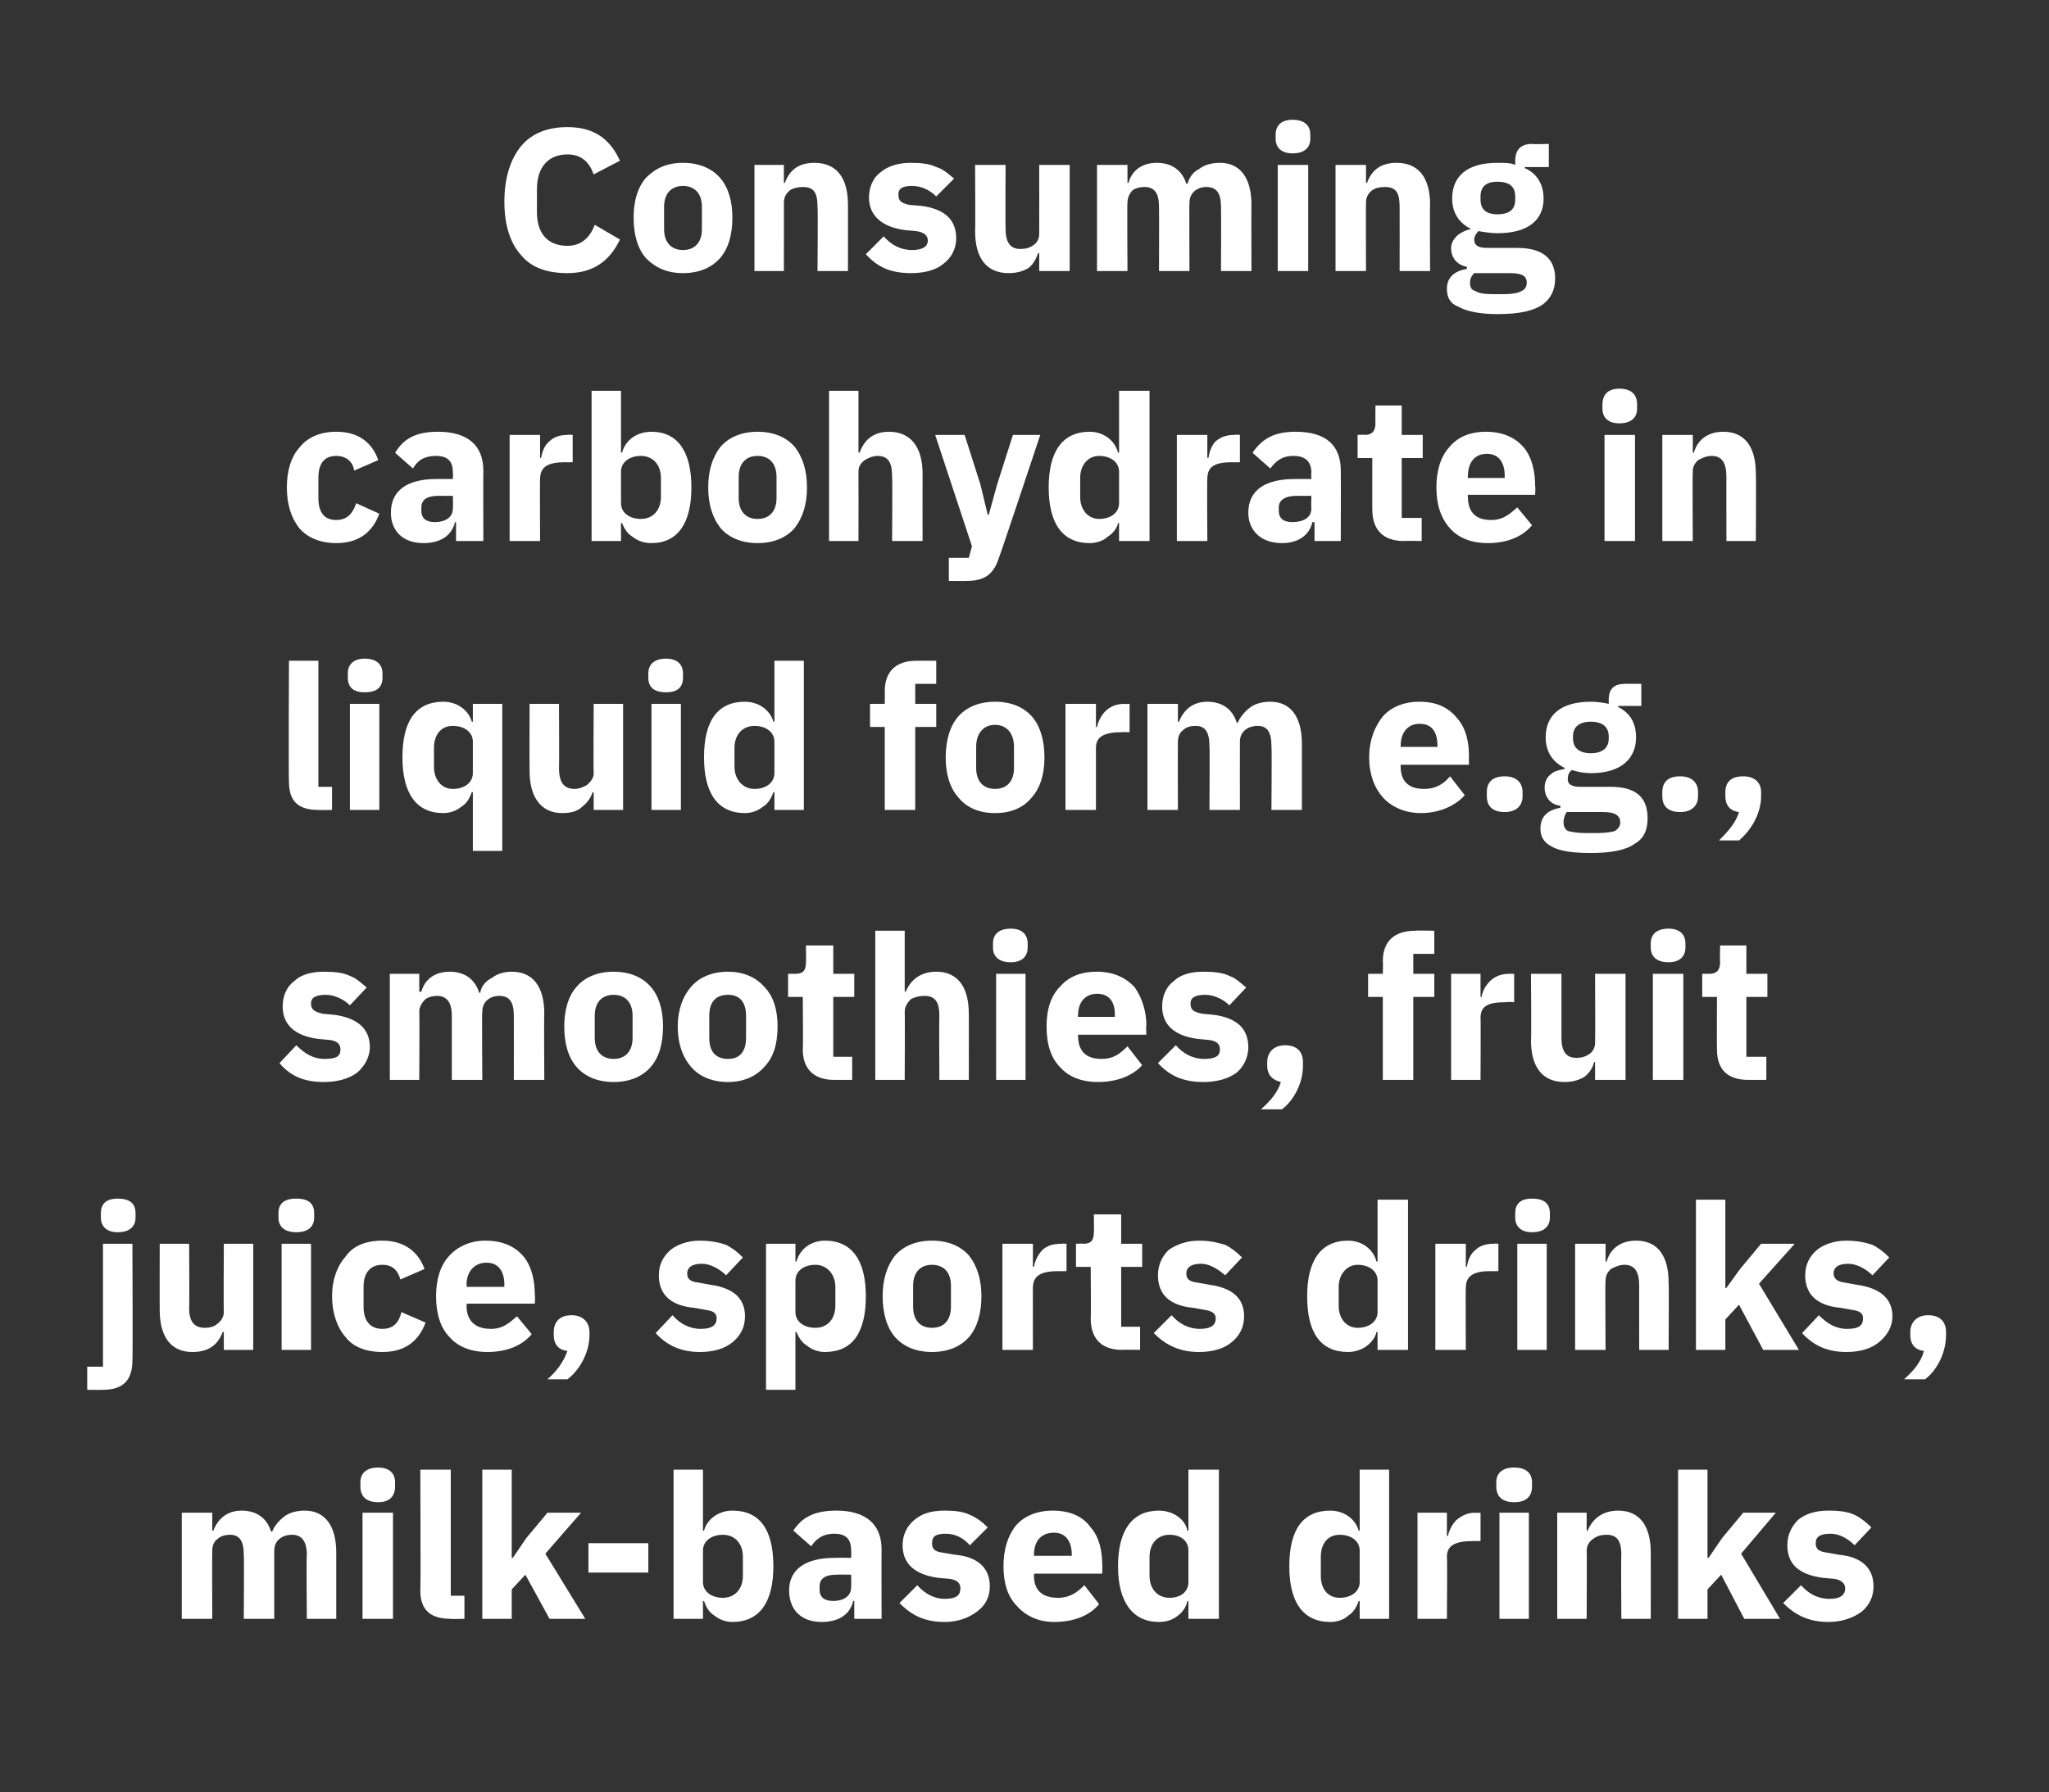 <?xml version="1.0" standalone="no"?><!DOCTYPE svg PUBLIC "-//W3C//DTD SVG 1.1//EN" "http://www.w3.org/Graphics/SVG/1.1/DTD/svg11.dtd"><svg xmlns="http://www.w3.org/2000/svg" version="1.1" width="195px" height="170.6px" viewBox="0 -1 195 170.6" style="top:-1px"><rect x="0" y="-1" width="195" height="170.6" fill="#333333" stroke="none"/>  <desc>Consuming carbohydrate in liquid form e.g., smoothies, fruit juice, sports drinks, milk based drinks</desc>  <defs/>  <g id="Polygon150143">    <path d="M 20.2 153.1 C 20.2 153.1 20.18 146.59 20.2 146.6 C 20.2 146.1 20.4 145.7 20.7 145.5 C 21 145.2 21.5 145.1 21.9 145.1 C 22.8 145.1 23.2 145.7 23.2 147 C 23.24 147.04 23.2 153.1 23.2 153.1 L 26.1 153.1 C 26.1 153.1 26.09 146.59 26.1 146.6 C 26.1 145.6 26.9 145.1 27.8 145.1 C 28.7 145.1 29.2 145.7 29.2 147 C 29.15 147.04 29.2 153.1 29.2 153.1 L 32 153.1 C 32 153.1 32 146.81 32 146.8 C 32 144.2 30.9 142.8 29 142.8 C 28.2 142.8 27.5 143 27 143.4 C 26.5 143.8 26.1 144.3 25.9 144.8 C 25.9 144.8 25.8 144.8 25.8 144.8 C 25.4 143.5 24.4 142.8 23 142.8 C 21.5 142.8 20.7 143.7 20.3 144.7 C 20.3 144.75 20.2 144.7 20.2 144.7 L 20.2 143 L 17.3 143 L 17.3 153.1 L 20.2 153.1 Z M 37.6 140.5 C 37.6 140.5 37.6 140.1 37.6 140.1 C 37.6 139.3 37.1 138.7 36 138.7 C 34.8 138.7 34.3 139.3 34.3 140.1 C 34.3 140.1 34.3 140.5 34.3 140.5 C 34.3 141.4 34.8 142 36 142 C 37.1 142 37.6 141.4 37.6 140.5 Z M 34.5 153.1 L 37.4 153.1 L 37.4 143 L 34.5 143 L 34.5 153.1 Z M 44.2 153.1 L 44.2 150.9 L 42.9 150.9 L 42.9 138.9 L 40 138.9 C 40 138.9 40.05 150.37 40 150.4 C 40 152.2 40.9 153.1 42.9 153.1 C 42.88 153.14 44.2 153.1 44.2 153.1 Z M 45.9 153.1 L 48.7 153.1 L 48.7 150.3 L 50 148.9 L 52.3 153.1 L 55.7 153.1 L 51.9 146.9 L 55.3 143 L 52.1 143 L 50.1 145.4 L 48.8 147.3 L 48.7 147.3 L 48.7 138.9 L 45.9 138.9 L 45.9 153.1 Z M 61.7 148.7 L 61.7 145.9 L 56 145.9 L 56 148.7 L 61.7 148.7 Z M 64.1 153.1 L 66.9 153.1 L 66.9 151.4 C 66.9 151.4 67.02 151.44 67 151.4 C 67.2 152 67.5 152.5 68 152.8 C 68.5 153.2 69.1 153.4 69.7 153.4 C 72.3 153.4 73.6 151.5 73.6 148.1 C 73.6 144.6 72.3 142.8 69.7 142.8 C 68.4 142.8 67.3 143.6 67 144.7 C 67.02 144.73 66.9 144.7 66.9 144.7 L 66.9 138.9 L 64.1 138.9 L 64.1 153.1 Z M 66.9 149.6 C 66.9 149.6 66.9 146.6 66.9 146.6 C 66.9 145.7 67.7 145.1 68.8 145.1 C 69.9 145.1 70.7 145.9 70.7 147.2 C 70.7 147.2 70.7 149 70.7 149 C 70.7 150.3 69.9 151.1 68.8 151.1 C 67.7 151.1 66.9 150.5 66.9 149.6 Z M 83.9 146.5 C 83.88 146.5 83.9 153.1 83.9 153.1 L 81.3 153.1 L 81.3 151.4 C 81.3 151.4 81.21 151.37 81.2 151.4 C 80.9 152.7 79.8 153.4 78.2 153.4 C 76.2 153.4 75.1 152.2 75.1 150.4 C 75.1 148.3 76.8 147.3 79.4 147.3 C 79.44 147.27 81 147.3 81 147.3 C 81 147.3 81.03 146.63 81 146.6 C 81 145.6 80.6 145 79.4 145 C 78.2 145 77.6 145.6 77.2 146.2 C 77.2 146.2 75.5 144.7 75.5 144.7 C 76.3 143.5 77.4 142.8 79.6 142.8 C 82.4 142.8 83.9 144.1 83.9 146.5 Z M 81 148.9 C 81 148.9 79.65 148.88 79.6 148.9 C 78.5 148.9 78 149.3 78 150 C 78 150 78 150.3 78 150.3 C 78 151.1 78.5 151.4 79.3 151.4 C 80.2 151.4 81 151 81 150.1 C 81.03 150.08 81 148.9 81 148.9 Z M 93 152.4 C 93.8 151.8 94.2 151 94.2 150 C 94.2 148.3 93.1 147.2 90.9 147 C 90.9 147 89.7 146.8 89.7 146.8 C 88.9 146.7 88.7 146.4 88.7 145.9 C 88.7 145.3 89 145 90 145 C 90.9 145 91.7 145.4 92.3 146.1 C 92.3 146.1 94 144.4 94 144.4 C 93.5 143.9 93 143.5 92.3 143.2 C 91.7 142.9 90.9 142.8 89.9 142.8 C 88.6 142.8 87.7 143.1 87 143.7 C 86.3 144.3 85.9 145.1 85.9 146.1 C 85.9 147.9 87.1 148.9 89.3 149.2 C 89.3 149.2 90.4 149.3 90.4 149.3 C 91.1 149.4 91.4 149.7 91.4 150.2 C 91.4 150.8 91.1 151.2 89.9 151.2 C 88.9 151.2 88 150.7 87.3 149.9 C 87.3 149.9 85.6 151.6 85.6 151.6 C 86.7 152.7 87.9 153.4 89.9 153.4 C 91.2 153.4 92.2 153 93 152.4 Z M 104.6 151.7 C 104.6 151.7 103.2 149.9 103.2 149.9 C 102.5 150.6 101.8 151.1 100.7 151.1 C 99.1 151.1 98.4 150.3 98.4 149 C 98.44 148.96 98.4 148.8 98.4 148.8 L 104.9 148.8 C 104.9 148.8 104.93 147.96 104.9 148 C 104.9 146.6 104.6 145.3 103.8 144.4 C 103.1 143.4 101.9 142.8 100.2 142.8 C 98.7 142.8 97.5 143.3 96.7 144.2 C 95.9 145.2 95.5 146.5 95.5 148.1 C 95.5 149.7 95.9 151 96.8 151.9 C 97.6 152.8 98.8 153.4 100.3 153.4 C 102.2 153.4 103.7 152.8 104.6 151.7 Z M 102 147 C 101.98 146.96 102 147.1 102 147.1 L 98.4 147.1 C 98.4 147.1 98.44 146.98 98.4 147 C 98.4 145.7 99.1 144.9 100.3 144.9 C 101.4 144.9 102 145.7 102 147 Z M 113.1 153.1 L 116 153.1 L 116 138.9 L 113.1 138.9 L 113.1 144.7 C 113.1 144.7 113.05 144.73 113 144.7 C 112.8 143.6 111.6 142.8 110.3 142.8 C 107.8 142.8 106.4 144.6 106.4 148.1 C 106.4 151.5 107.8 153.4 110.3 153.4 C 111 153.4 111.6 153.2 112.1 152.8 C 112.5 152.5 112.9 152 113 151.4 C 113.05 151.44 113.1 151.4 113.1 151.4 L 113.1 153.1 Z M 109.4 149 C 109.4 149 109.4 147.2 109.4 147.2 C 109.4 145.9 110.2 145.1 111.3 145.1 C 112.4 145.1 113.1 145.7 113.1 146.6 C 113.1 146.6 113.1 149.6 113.1 149.6 C 113.1 150.5 112.4 151.1 111.3 151.1 C 110.2 151.1 109.4 150.3 109.4 149 Z M 129.4 153.1 L 132.2 153.1 L 132.2 138.9 L 129.4 138.9 L 129.4 144.7 C 129.4 144.7 129.3 144.73 129.3 144.7 C 129 143.6 127.9 142.8 126.6 142.8 C 124 142.8 122.7 144.6 122.7 148.1 C 122.7 151.5 124 153.4 126.6 153.4 C 127.2 153.4 127.9 153.2 128.3 152.8 C 128.8 152.5 129.1 152 129.3 151.4 C 129.3 151.44 129.4 151.4 129.4 151.4 L 129.4 153.1 Z M 125.7 149 C 125.7 149 125.7 147.2 125.7 147.2 C 125.7 145.9 126.4 145.1 127.5 145.1 C 128.6 145.1 129.4 145.7 129.4 146.6 C 129.4 146.6 129.4 149.6 129.4 149.6 C 129.4 150.5 128.6 151.1 127.5 151.1 C 126.4 151.1 125.7 150.3 125.7 149 Z M 137.7 153.1 C 137.7 153.1 137.75 147.23 137.7 147.2 C 137.7 146.1 138.5 145.7 140.2 145.7 C 140.21 145.69 140.9 145.7 140.9 145.7 L 140.9 143 C 140.9 143 140.42 143.03 140.4 143 C 139.6 143 139.1 143.3 138.6 143.7 C 138.2 144.1 137.9 144.7 137.8 145.2 C 137.84 145.23 137.7 145.2 137.7 145.2 L 137.7 143 L 134.9 143 L 134.9 153.1 L 137.7 153.1 Z M 145.8 140.5 C 145.8 140.5 145.8 140.1 145.8 140.1 C 145.8 139.3 145.3 138.7 144.1 138.7 C 142.9 138.7 142.4 139.3 142.4 140.1 C 142.4 140.1 142.4 140.5 142.4 140.5 C 142.4 141.4 142.9 142 144.1 142 C 145.3 142 145.8 141.4 145.8 140.5 Z M 142.7 153.1 L 145.5 153.1 L 145.5 143 L 142.7 143 L 142.7 153.1 Z M 151 153.1 C 151 153.1 151.03 146.59 151 146.6 C 151 146.1 151.3 145.7 151.6 145.5 C 152 145.2 152.4 145.1 152.9 145.1 C 153.9 145.1 154.3 145.7 154.3 147 C 154.26 147.04 154.3 153.1 154.3 153.1 L 157.1 153.1 C 157.1 153.1 157.11 146.81 157.1 146.8 C 157.1 144.2 156 142.8 154 142.8 C 152.4 142.8 151.5 143.7 151.1 144.7 C 151.15 144.75 151 144.7 151 144.7 L 151 143 L 148.2 143 L 148.2 153.1 L 151 153.1 Z M 159.7 153.1 L 162.5 153.1 L 162.5 150.3 L 163.8 148.9 L 166 153.1 L 169.4 153.1 L 165.7 146.9 L 169 143 L 165.9 143 L 163.9 145.4 L 162.6 147.3 L 162.5 147.3 L 162.5 138.9 L 159.7 138.9 L 159.7 153.1 Z M 177.2 152.4 C 177.9 151.8 178.3 151 178.3 150 C 178.3 148.3 177.2 147.2 175 147 C 175 147 173.9 146.8 173.9 146.8 C 173 146.7 172.8 146.4 172.8 145.9 C 172.8 145.3 173.2 145 174.2 145 C 175 145 175.8 145.4 176.5 146.1 C 176.5 146.1 178.1 144.4 178.1 144.4 C 177.6 143.9 177.1 143.5 176.5 143.2 C 175.8 142.9 175.1 142.8 174 142.8 C 172.8 142.8 171.8 143.1 171.1 143.7 C 170.5 144.3 170.1 145.1 170.1 146.1 C 170.1 147.9 171.2 148.9 173.5 149.2 C 173.5 149.2 174.6 149.3 174.6 149.3 C 175.2 149.4 175.6 149.7 175.6 150.2 C 175.6 150.8 175.2 151.2 174.1 151.2 C 173 151.2 172.1 150.7 171.4 149.9 C 171.4 149.9 169.7 151.6 169.7 151.6 C 170.8 152.7 172.1 153.4 174 153.4 C 175.3 153.4 176.4 153 177.2 152.4 Z " stroke="none" fill="#fff"/>  </g>  <g id="Polygon150142">    <path d="M 9.8 129.1 L 8.3 129.1 L 8.3 131.3 C 8.3 131.3 9.8 131.32 9.8 131.3 C 11.8 131.3 12.6 130.3 12.6 128.5 C 12.65 128.55 12.6 117.4 12.6 117.4 L 9.8 117.4 L 9.8 129.1 Z M 12.9 114.9 C 12.9 114.9 12.9 114.5 12.9 114.5 C 12.9 113.6 12.4 113.1 11.2 113.1 C 10.1 113.1 9.6 113.6 9.6 114.5 C 9.6 114.5 9.6 114.9 9.6 114.9 C 9.6 115.7 10.1 116.3 11.2 116.3 C 12.4 116.3 12.9 115.7 12.9 114.9 Z M 21.3 127.5 L 24.1 127.5 L 24.1 117.4 L 21.3 117.4 C 21.3 117.4 21.27 123.93 21.3 123.9 C 21.3 124.4 21 124.8 20.7 125 C 20.4 125.3 19.9 125.4 19.5 125.4 C 18.4 125.4 18 124.7 18 123.5 C 18.04 123.47 18 117.4 18 117.4 L 15.2 117.4 C 15.2 117.4 15.19 123.72 15.2 123.7 C 15.2 126.3 16.3 127.7 18.3 127.7 C 19.2 127.7 19.8 127.5 20.3 127.1 C 20.7 126.8 21 126.3 21.2 125.8 C 21.17 125.78 21.3 125.8 21.3 125.8 L 21.3 127.5 Z M 29.9 114.9 C 29.9 114.9 29.9 114.5 29.9 114.5 C 29.9 113.6 29.4 113.1 28.2 113.1 C 27 113.1 26.5 113.6 26.5 114.5 C 26.5 114.5 26.5 114.9 26.5 114.9 C 26.5 115.7 27 116.3 28.2 116.3 C 29.4 116.3 29.9 115.7 29.9 114.9 Z M 26.8 127.5 L 29.6 127.5 L 29.6 117.4 L 26.8 117.4 L 26.8 127.5 Z M 40.5 124.9 C 40.5 124.9 38.2 123.9 38.2 123.9 C 38 124.8 37.5 125.5 36.4 125.5 C 35.2 125.5 34.6 124.7 34.6 123.4 C 34.6 123.4 34.6 121.5 34.6 121.5 C 34.6 120.2 35.2 119.4 36.4 119.4 C 37.4 119.4 37.9 120 38.1 120.8 C 38.1 120.8 40.4 119.8 40.4 119.8 C 39.8 118.1 38.4 117.1 36.4 117.1 C 34.8 117.1 33.6 117.6 32.9 118.6 C 32.1 119.5 31.6 120.8 31.6 122.4 C 31.6 124 32.1 125.4 32.9 126.3 C 33.6 127.2 34.8 127.7 36.4 127.7 C 38.4 127.7 39.8 126.8 40.5 124.9 Z M 50.6 126 C 50.6 126 49.2 124.3 49.2 124.3 C 48.5 124.9 47.9 125.5 46.7 125.5 C 45.1 125.5 44.4 124.6 44.4 123.3 C 44.45 123.29 44.4 123.1 44.4 123.1 L 50.9 123.1 C 50.9 123.1 50.94 122.29 50.9 122.3 C 50.9 120.9 50.6 119.6 49.9 118.7 C 49.1 117.7 47.9 117.1 46.2 117.1 C 44.7 117.1 43.5 117.7 42.7 118.6 C 41.9 119.5 41.5 120.8 41.5 122.4 C 41.5 124 41.9 125.4 42.8 126.3 C 43.6 127.2 44.8 127.7 46.4 127.7 C 48.2 127.7 49.7 127.1 50.6 126 Z M 48 121.3 C 47.99 121.29 48 121.5 48 121.5 L 44.4 121.5 C 44.4 121.5 44.45 121.31 44.4 121.3 C 44.4 120.1 45.1 119.2 46.3 119.2 C 47.5 119.2 48 120.1 48 121.3 Z M 52.7 125.8 C 52.7 125.8 52.7 126.1 52.7 126.1 C 52.7 126.9 53.1 127.5 54 127.6 C 53.6 128.7 53 129.5 52.1 130.3 C 52.1 130.3 54 130.3 54 130.3 C 55.2 129.4 56.1 127.7 56.1 126.1 C 56.1 126.1 56.1 125.8 56.1 125.8 C 56.1 124.9 55.5 124.2 54.4 124.2 C 53.2 124.2 52.7 124.9 52.7 125.8 Z M 69.8 126.7 C 70.5 126.1 70.9 125.3 70.9 124.3 C 70.9 122.6 69.8 121.6 67.6 121.3 C 67.6 121.3 66.5 121.1 66.5 121.1 C 65.6 121 65.4 120.7 65.4 120.2 C 65.4 119.7 65.8 119.3 66.8 119.3 C 67.6 119.3 68.5 119.8 69.1 120.4 C 69.1 120.4 70.7 118.7 70.7 118.7 C 70.2 118.2 69.7 117.8 69.1 117.5 C 68.5 117.3 67.7 117.1 66.6 117.1 C 65.4 117.1 64.4 117.5 63.8 118 C 63.1 118.6 62.7 119.4 62.7 120.4 C 62.7 122.2 63.8 123.3 66.1 123.5 C 66.1 123.5 67.2 123.7 67.2 123.7 C 67.9 123.8 68.2 124 68.2 124.5 C 68.2 125.1 67.8 125.5 66.7 125.5 C 65.6 125.5 64.7 125 64 124.2 C 64 124.2 62.4 125.9 62.4 125.9 C 63.4 127 64.7 127.7 66.6 127.7 C 67.9 127.7 69 127.4 69.8 126.7 Z M 72.9 131.3 L 75.7 131.3 L 75.7 125.8 C 75.7 125.8 75.83 125.78 75.8 125.8 C 76 126.3 76.3 126.8 76.8 127.1 C 77.3 127.5 77.9 127.7 78.5 127.7 C 81.1 127.7 82.4 125.9 82.4 122.4 C 82.4 119 81.1 117.1 78.5 117.1 C 77.2 117.1 76.1 117.9 75.8 119.1 C 75.83 119.06 75.7 119.1 75.7 119.1 L 75.7 117.4 L 72.9 117.4 L 72.9 131.3 Z M 75.7 123.9 C 75.7 123.9 75.7 120.9 75.7 120.9 C 75.7 120 76.5 119.4 77.6 119.4 C 78.7 119.4 79.5 120.3 79.5 121.5 C 79.5 121.5 79.5 123.3 79.5 123.3 C 79.5 124.6 78.7 125.4 77.6 125.4 C 76.5 125.4 75.7 124.8 75.7 123.9 Z M 92.2 126.3 C 93 125.4 93.4 124 93.4 122.4 C 93.4 120.8 93 119.5 92.2 118.5 C 91.4 117.6 90.2 117.1 88.7 117.1 C 87.2 117.1 86 117.6 85.2 118.5 C 84.4 119.5 84 120.8 84 122.4 C 84 124 84.4 125.4 85.2 126.3 C 86 127.2 87.2 127.7 88.7 127.7 C 90.2 127.7 91.4 127.2 92.2 126.3 Z M 86.9 123.4 C 86.9 123.4 86.9 121.4 86.9 121.4 C 86.9 120.1 87.6 119.4 88.7 119.4 C 89.8 119.4 90.5 120.1 90.5 121.4 C 90.5 121.4 90.5 123.4 90.5 123.4 C 90.5 124.7 89.8 125.4 88.7 125.4 C 87.6 125.4 86.9 124.7 86.9 123.4 Z M 98.3 127.5 C 98.3 127.5 98.29 121.56 98.3 121.6 C 98.3 120.4 99.1 120 100.8 120 C 100.76 120.02 101.5 120 101.5 120 L 101.5 117.4 C 101.5 117.4 100.97 117.36 101 117.4 C 100.2 117.4 99.6 117.6 99.2 118 C 98.8 118.4 98.5 119 98.4 119.6 C 98.39 119.56 98.3 119.6 98.3 119.6 L 98.3 117.4 L 95.4 117.4 L 95.4 127.5 L 98.3 127.5 Z M 108.5 127.5 L 108.5 125.3 L 106.7 125.3 L 106.7 119.6 L 108.7 119.6 L 108.7 117.4 L 106.7 117.4 L 106.7 114.6 L 104.1 114.6 C 104.1 114.6 104.13 116.29 104.1 116.3 C 104.1 117 103.9 117.4 103.1 117.4 C 103.12 117.36 102.4 117.4 102.4 117.4 L 102.4 119.6 L 103.8 119.6 C 103.8 119.6 103.84 124.53 103.8 124.5 C 103.8 126.5 104.9 127.5 106.8 127.5 C 106.84 127.47 108.5 127.5 108.5 127.5 Z M 117.3 126.7 C 118 126.1 118.4 125.3 118.4 124.3 C 118.4 122.6 117.3 121.6 115.1 121.3 C 115.1 121.3 114 121.1 114 121.1 C 113.1 121 112.9 120.7 112.9 120.2 C 112.9 119.7 113.3 119.3 114.3 119.3 C 115.1 119.3 115.9 119.8 116.6 120.4 C 116.6 120.4 118.2 118.7 118.2 118.7 C 117.7 118.2 117.2 117.8 116.6 117.5 C 115.9 117.3 115.2 117.1 114.1 117.1 C 112.9 117.1 111.9 117.5 111.2 118 C 110.6 118.6 110.2 119.4 110.2 120.4 C 110.2 122.2 111.3 123.3 113.6 123.5 C 113.6 123.5 114.7 123.7 114.7 123.7 C 115.3 123.8 115.7 124 115.7 124.5 C 115.7 125.1 115.3 125.5 114.2 125.5 C 113.1 125.5 112.2 125 111.5 124.2 C 111.5 124.2 109.8 125.9 109.8 125.9 C 110.9 127 112.2 127.7 114.1 127.7 C 115.4 127.7 116.5 127.4 117.3 126.7 Z M 131.1 127.5 L 134 127.5 L 134 113.2 L 131.1 113.2 L 131.1 119.1 C 131.1 119.1 131.02 119.06 131 119.1 C 130.7 117.9 129.6 117.1 128.3 117.1 C 125.7 117.1 124.4 119 124.4 122.4 C 124.4 125.9 125.7 127.7 128.3 127.7 C 128.9 127.7 129.6 127.5 130.1 127.1 C 130.5 126.8 130.9 126.3 131 125.8 C 131.02 125.78 131.1 125.8 131.1 125.8 L 131.1 127.5 Z M 127.4 123.3 C 127.4 123.3 127.4 121.5 127.4 121.5 C 127.4 120.3 128.2 119.4 129.2 119.4 C 130.3 119.4 131.1 120 131.1 120.9 C 131.1 120.9 131.1 123.9 131.1 123.9 C 131.1 124.8 130.3 125.4 129.2 125.4 C 128.2 125.4 127.4 124.6 127.4 123.3 Z M 139.5 127.5 C 139.5 127.5 139.47 121.56 139.5 121.6 C 139.5 120.4 140.3 120 141.9 120 C 141.93 120.02 142.6 120 142.6 120 L 142.6 117.4 C 142.6 117.4 142.15 117.36 142.1 117.4 C 141.4 117.4 140.8 117.6 140.4 118 C 139.9 118.4 139.7 119 139.6 119.6 C 139.57 119.56 139.5 119.6 139.5 119.6 L 139.5 117.4 L 136.6 117.4 L 136.6 127.5 L 139.5 127.5 Z M 147.5 114.9 C 147.5 114.9 147.5 114.5 147.5 114.5 C 147.5 113.6 147 113.1 145.8 113.1 C 144.7 113.1 144.2 113.6 144.2 114.5 C 144.2 114.5 144.2 114.9 144.2 114.9 C 144.2 115.7 144.7 116.3 145.8 116.3 C 147 116.3 147.5 115.7 147.5 114.9 Z M 144.4 127.5 L 147.2 127.5 L 147.2 117.4 L 144.4 117.4 L 144.4 127.5 Z M 152.8 127.5 C 152.8 127.5 152.75 120.93 152.8 120.9 C 152.8 120.4 153 120.1 153.3 119.8 C 153.7 119.6 154.1 119.4 154.6 119.4 C 155.6 119.4 156 120.1 156 121.4 C 155.99 121.37 156 127.5 156 127.5 L 158.8 127.5 C 158.8 127.5 158.84 121.14 158.8 121.1 C 158.8 118.6 157.8 117.1 155.7 117.1 C 154.1 117.1 153.2 118 152.9 119.1 C 152.87 119.08 152.8 119.1 152.8 119.1 L 152.8 117.4 L 149.9 117.4 L 149.9 127.5 L 152.8 127.5 Z M 161.4 127.5 L 164.2 127.5 L 164.2 124.6 L 165.5 123.2 L 167.8 127.5 L 171.2 127.5 L 167.4 121.2 L 170.8 117.4 L 167.6 117.4 L 165.6 119.8 L 164.3 121.6 L 164.2 121.6 L 164.2 113.2 L 161.4 113.2 L 161.4 127.5 Z M 178.9 126.7 C 179.6 126.1 180.1 125.3 180.1 124.3 C 180.1 122.6 178.9 121.6 176.7 121.3 C 176.7 121.3 175.6 121.1 175.6 121.1 C 174.8 121 174.5 120.7 174.5 120.2 C 174.5 119.7 174.9 119.3 175.9 119.3 C 176.7 119.3 177.6 119.8 178.2 120.4 C 178.2 120.4 179.8 118.7 179.8 118.7 C 179.3 118.2 178.8 117.8 178.2 117.5 C 177.6 117.3 176.8 117.1 175.7 117.1 C 174.5 117.1 173.5 117.5 172.9 118 C 172.2 118.6 171.8 119.4 171.8 120.4 C 171.8 122.2 172.9 123.3 175.2 123.5 C 175.2 123.5 176.3 123.7 176.3 123.7 C 177 123.8 177.3 124 177.3 124.5 C 177.3 125.1 177 125.5 175.8 125.5 C 174.7 125.5 173.9 125 173.1 124.2 C 173.1 124.2 171.5 125.9 171.5 125.9 C 172.5 127 173.8 127.7 175.7 127.7 C 177 127.7 178.1 127.4 178.9 126.7 Z M 181.8 125.8 C 181.8 125.8 181.8 126.1 181.8 126.1 C 181.8 126.9 182.2 127.5 183.1 127.6 C 182.8 128.7 182.1 129.5 181.2 130.3 C 181.2 130.3 183.2 130.3 183.2 130.3 C 184.4 129.4 185.2 127.7 185.2 126.1 C 185.2 126.1 185.2 125.8 185.2 125.8 C 185.2 124.9 184.7 124.2 183.5 124.2 C 182.4 124.2 181.8 124.9 181.8 125.8 Z " stroke="none" fill="#fff"/>  </g>  <g id="Polygon150141">    <path d="M 34 101.1 C 34.7 100.5 35.2 99.6 35.2 98.7 C 35.2 96.9 34 95.9 31.8 95.6 C 31.8 95.6 30.7 95.5 30.7 95.5 C 29.9 95.3 29.6 95.1 29.6 94.5 C 29.6 94 30 93.7 31 93.7 C 31.8 93.7 32.7 94.1 33.3 94.7 C 33.3 94.7 34.9 93 34.9 93 C 34.4 92.6 33.9 92.1 33.3 91.9 C 32.7 91.6 31.9 91.5 30.8 91.5 C 29.6 91.5 28.6 91.8 28 92.4 C 27.3 92.9 26.9 93.8 26.9 94.8 C 26.9 96.5 28 97.6 30.3 97.9 C 30.3 97.9 31.4 98 31.4 98 C 32.1 98.1 32.4 98.4 32.4 98.9 C 32.4 99.5 32.1 99.8 30.9 99.8 C 29.8 99.8 29 99.3 28.2 98.5 C 28.2 98.5 26.6 100.2 26.6 100.2 C 27.6 101.4 28.9 102 30.8 102 C 32.1 102 33.2 101.7 34 101.1 Z M 39.9 101.8 C 39.9 101.8 39.94 95.26 39.9 95.3 C 39.9 94.8 40.2 94.4 40.5 94.1 C 40.8 93.9 41.2 93.8 41.6 93.8 C 42.5 93.8 43 94.4 43 95.7 C 43 95.7 43 101.8 43 101.8 L 45.9 101.8 C 45.9 101.8 45.85 95.26 45.9 95.3 C 45.9 94.3 46.7 93.8 47.5 93.8 C 48.5 93.8 48.9 94.4 48.9 95.7 C 48.91 95.7 48.9 101.8 48.9 101.8 L 51.8 101.8 C 51.8 101.8 51.76 95.47 51.8 95.5 C 51.8 92.9 50.7 91.5 48.7 91.5 C 48 91.5 47.3 91.7 46.8 92.1 C 46.2 92.4 45.8 92.9 45.7 93.5 C 45.7 93.5 45.6 93.5 45.6 93.5 C 45.2 92.2 44.2 91.5 42.8 91.5 C 41.3 91.5 40.4 92.3 40.1 93.4 C 40.06 93.41 39.9 93.4 39.9 93.4 L 39.9 91.7 L 37.1 91.7 L 37.1 101.8 L 39.9 101.8 Z M 61.9 100.6 C 62.7 99.7 63.1 98.4 63.1 96.7 C 63.1 95.1 62.7 93.8 61.9 92.9 C 61.1 92 59.9 91.5 58.4 91.5 C 56.9 91.5 55.7 92 54.9 92.9 C 54.1 93.8 53.7 95.1 53.7 96.7 C 53.7 98.4 54.1 99.7 54.9 100.6 C 55.7 101.5 56.9 102 58.4 102 C 59.9 102 61.1 101.5 61.9 100.6 Z M 56.6 97.8 C 56.6 97.8 56.6 95.7 56.6 95.7 C 56.6 94.4 57.3 93.7 58.4 93.7 C 59.5 93.7 60.2 94.4 60.2 95.7 C 60.2 95.7 60.2 97.8 60.2 97.8 C 60.2 99.1 59.5 99.8 58.4 99.8 C 57.3 99.8 56.6 99.1 56.6 97.8 Z M 72.7 100.6 C 73.6 99.7 74 98.4 74 96.7 C 74 95.1 73.6 93.8 72.7 92.9 C 71.9 92 70.7 91.5 69.3 91.5 C 67.8 91.5 66.6 92 65.8 92.9 C 65 93.8 64.5 95.1 64.5 96.7 C 64.5 98.4 65 99.7 65.8 100.6 C 66.6 101.5 67.8 102 69.3 102 C 70.7 102 71.9 101.5 72.7 100.6 Z M 67.5 97.8 C 67.5 97.8 67.5 95.7 67.5 95.7 C 67.5 94.4 68.1 93.7 69.3 93.7 C 70.4 93.7 71 94.4 71 95.7 C 71 95.7 71 97.8 71 97.8 C 71 99.1 70.4 99.8 69.3 99.8 C 68.1 99.8 67.5 99.1 67.5 97.8 Z M 81.1 101.8 L 81.1 99.6 L 79.3 99.6 L 79.3 93.9 L 81.3 93.9 L 81.3 91.7 L 79.3 91.7 L 79.3 89 L 76.7 89 C 76.7 89 76.73 90.62 76.7 90.6 C 76.7 91.3 76.5 91.7 75.7 91.7 C 75.73 91.7 75 91.7 75 91.7 L 75 93.9 L 76.4 93.9 C 76.4 93.9 76.44 98.86 76.4 98.9 C 76.4 100.8 77.5 101.8 79.4 101.8 C 79.45 101.8 81.1 101.8 81.1 101.8 Z M 83.3 101.8 L 86.1 101.8 C 86.1 101.8 86.13 95.26 86.1 95.3 C 86.1 94.8 86.4 94.4 86.7 94.1 C 87.1 93.9 87.5 93.8 88 93.8 C 89 93.8 89.4 94.4 89.4 95.7 C 89.36 95.7 89.4 101.8 89.4 101.8 L 92.2 101.8 C 92.2 101.8 92.21 95.47 92.2 95.5 C 92.2 92.9 91.1 91.5 89.1 91.5 C 87.5 91.5 86.6 92.4 86.2 93.4 C 86.24 93.41 86.1 93.4 86.1 93.4 L 86.1 87.6 L 83.3 87.6 L 83.3 101.8 Z M 97.8 89.2 C 97.8 89.2 97.8 88.8 97.8 88.8 C 97.8 88 97.3 87.4 96.2 87.4 C 95 87.4 94.5 88 94.5 88.8 C 94.5 88.8 94.5 89.2 94.5 89.2 C 94.5 90 95 90.6 96.2 90.6 C 97.3 90.6 97.8 90 97.8 89.2 Z M 94.8 101.8 L 97.6 101.8 L 97.6 91.7 L 94.8 91.7 L 94.8 101.8 Z M 108.7 100.4 C 108.7 100.4 107.3 98.6 107.3 98.6 C 106.6 99.3 106 99.8 104.8 99.8 C 103.3 99.8 102.6 99 102.6 97.6 C 102.57 97.63 102.6 97.5 102.6 97.5 L 109.1 97.5 C 109.1 97.5 109.05 96.62 109.1 96.6 C 109.1 95.3 108.7 94 108 93 C 107.2 92.1 106 91.5 104.4 91.5 C 102.8 91.5 101.7 92 100.9 92.9 C 100 93.8 99.6 95.1 99.6 96.7 C 99.6 98.4 100 99.7 100.9 100.6 C 101.7 101.5 102.9 102 104.5 102 C 106.3 102 107.8 101.4 108.7 100.4 Z M 106.1 95.6 C 106.11 95.62 106.1 95.8 106.1 95.8 L 102.6 95.8 C 102.6 95.8 102.57 95.64 102.6 95.6 C 102.6 94.4 103.3 93.6 104.4 93.6 C 105.6 93.6 106.1 94.4 106.1 95.6 Z M 117.7 101.1 C 118.4 100.5 118.8 99.6 118.8 98.7 C 118.8 96.9 117.7 95.9 115.5 95.6 C 115.5 95.6 114.4 95.5 114.4 95.5 C 113.5 95.3 113.3 95.1 113.3 94.5 C 113.3 94 113.7 93.7 114.7 93.7 C 115.5 93.7 116.4 94.1 117 94.7 C 117 94.7 118.6 93 118.6 93 C 118.1 92.6 117.6 92.1 117 91.9 C 116.4 91.6 115.6 91.5 114.5 91.5 C 113.3 91.5 112.3 91.8 111.7 92.4 C 111 92.9 110.6 93.8 110.6 94.8 C 110.6 96.5 111.7 97.6 114 97.9 C 114 97.9 115.1 98 115.1 98 C 115.8 98.1 116.1 98.4 116.1 98.9 C 116.1 99.5 115.7 99.8 114.6 99.8 C 113.5 99.8 112.6 99.3 111.9 98.5 C 111.9 98.5 110.2 100.2 110.2 100.2 C 111.3 101.4 112.6 102 114.5 102 C 115.8 102 116.9 101.7 117.7 101.1 Z M 120.6 100.1 C 120.6 100.1 120.6 100.5 120.6 100.5 C 120.6 101.2 121 101.8 121.9 102 C 121.6 103 120.9 103.8 120 104.6 C 120 104.6 122 104.6 122 104.6 C 123.2 103.7 124 102 124 100.5 C 124 100.5 124 100.1 124 100.1 C 124 99.2 123.5 98.5 122.3 98.5 C 121.2 98.5 120.6 99.2 120.6 100.1 Z M 131.6 101.8 L 134.5 101.8 L 134.5 93.9 L 136.5 93.9 L 136.5 91.7 L 134.5 91.7 L 134.5 89.8 L 136.5 89.8 L 136.5 87.6 C 136.5 87.6 134.66 87.56 134.7 87.6 C 132.7 87.6 131.6 88.6 131.6 90.5 C 131.64 90.5 131.6 91.7 131.6 91.7 L 130.2 91.7 L 130.2 93.9 L 131.6 93.9 L 131.6 101.8 Z M 140.9 101.8 C 140.9 101.8 140.93 95.89 140.9 95.9 C 140.9 94.7 141.7 94.4 143.4 94.4 C 143.4 94.35 144.1 94.4 144.1 94.4 L 144.1 91.7 C 144.1 91.7 143.61 91.7 143.6 91.7 C 142.8 91.7 142.2 92 141.8 92.4 C 141.4 92.8 141.1 93.3 141 93.9 C 141.03 93.89 140.9 93.9 140.9 93.9 L 140.9 91.7 L 138.1 91.7 L 138.1 101.8 L 140.9 101.8 Z M 151.8 101.8 L 154.7 101.8 L 154.7 91.7 L 151.8 91.7 C 151.8 91.7 151.83 98.26 151.8 98.3 C 151.8 98.7 151.6 99.1 151.3 99.3 C 150.9 99.6 150.5 99.7 150 99.7 C 149 99.7 148.6 99 148.6 97.8 C 148.6 97.8 148.6 91.7 148.6 91.7 L 145.7 91.7 C 145.7 91.7 145.75 98.05 145.7 98 C 145.7 100.6 146.8 102 148.9 102 C 149.7 102 150.3 101.8 150.8 101.5 C 151.3 101.1 151.6 100.6 151.7 100.1 C 151.73 100.11 151.8 100.1 151.8 100.1 L 151.8 101.8 Z M 160.4 89.2 C 160.4 89.2 160.4 88.8 160.4 88.8 C 160.4 88 159.9 87.4 158.8 87.4 C 157.6 87.4 157.1 88 157.1 88.8 C 157.1 88.8 157.1 89.2 157.1 89.2 C 157.1 90 157.6 90.6 158.8 90.6 C 159.9 90.6 160.4 90 160.4 89.2 Z M 157.3 101.8 L 160.2 101.8 L 160.2 91.7 L 157.3 91.7 L 157.3 101.8 Z M 168.1 101.8 L 168.1 99.6 L 166.2 99.6 L 166.2 93.9 L 168.2 93.9 L 168.2 91.7 L 166.2 91.7 L 166.2 89 L 163.7 89 C 163.7 89 163.67 90.62 163.7 90.6 C 163.7 91.3 163.4 91.7 162.7 91.7 C 162.67 91.7 162 91.7 162 91.7 L 162 93.9 L 163.4 93.9 C 163.4 93.9 163.38 98.86 163.4 98.9 C 163.4 100.8 164.4 101.8 166.4 101.8 C 166.38 101.8 168.1 101.8 168.1 101.8 Z " stroke="none" fill="#fff"/>  </g>  <g id="Polygon150140">    <path d="M 31.6 76.1 L 31.6 73.9 L 30.3 73.9 L 30.3 61.9 L 27.5 61.9 C 27.5 61.9 27.45 73.36 27.5 73.4 C 27.5 75.2 28.3 76.1 30.3 76.1 C 30.28 76.13 31.6 76.1 31.6 76.1 Z M 36.4 63.5 C 36.4 63.5 36.4 63.1 36.4 63.1 C 36.4 62.3 35.9 61.7 34.7 61.7 C 33.6 61.7 33.1 62.3 33.1 63.1 C 33.1 63.1 33.1 63.5 33.1 63.5 C 33.1 64.4 33.6 64.9 34.7 64.9 C 35.9 64.9 36.4 64.4 36.4 63.5 Z M 33.3 76.1 L 36.1 76.1 L 36.1 66 L 33.3 66 L 33.3 76.1 Z M 45 80 L 47.8 80 L 47.8 66 L 45 66 L 45 67.7 C 45 67.7 44.89 67.72 44.9 67.7 C 44.6 66.6 43.5 65.8 42.2 65.8 C 39.6 65.8 38.3 67.6 38.3 71.1 C 38.3 74.5 39.6 76.4 42.2 76.4 C 42.8 76.4 43.4 76.2 43.9 75.8 C 44.4 75.5 44.7 75 44.9 74.4 C 44.89 74.44 45 74.4 45 74.4 L 45 80 Z M 41.3 72 C 41.3 72 41.3 70.2 41.3 70.2 C 41.3 68.9 42 68.1 43.1 68.1 C 44.2 68.1 45 68.7 45 69.6 C 45 69.6 45 72.6 45 72.6 C 45 73.5 44.2 74.1 43.1 74.1 C 42 74.1 41.3 73.2 41.3 72 Z M 56.5 76.1 L 59.3 76.1 L 59.3 66 L 56.5 66 C 56.5 66 56.46 72.59 56.5 72.6 C 56.5 73.1 56.2 73.4 55.9 73.7 C 55.6 73.9 55.1 74.1 54.7 74.1 C 53.6 74.1 53.2 73.4 53.2 72.1 C 53.23 72.13 53.2 66 53.2 66 L 50.4 66 C 50.4 66 50.38 72.38 50.4 72.4 C 50.4 74.9 51.5 76.4 53.5 76.4 C 54.4 76.4 55 76.2 55.4 75.8 C 55.9 75.4 56.2 75 56.4 74.4 C 56.36 74.44 56.5 74.4 56.5 74.4 L 56.5 76.1 Z M 65 63.5 C 65 63.5 65 63.1 65 63.1 C 65 62.3 64.5 61.7 63.4 61.7 C 62.2 61.7 61.7 62.3 61.7 63.1 C 61.7 63.1 61.7 63.5 61.7 63.5 C 61.7 64.4 62.2 64.9 63.4 64.9 C 64.5 64.9 65 64.4 65 63.5 Z M 62 76.1 L 64.8 76.1 L 64.8 66 L 62 66 L 62 76.1 Z M 73.7 76.1 L 76.5 76.1 L 76.5 61.9 L 73.7 61.9 L 73.7 67.7 C 73.7 67.7 73.58 67.72 73.6 67.7 C 73.3 66.6 72.2 65.8 70.9 65.8 C 68.3 65.8 67 67.6 67 71.1 C 67 74.5 68.3 76.4 70.9 76.4 C 71.5 76.4 72.1 76.2 72.6 75.8 C 73.1 75.5 73.4 75 73.6 74.4 C 73.58 74.44 73.7 74.4 73.7 74.4 L 73.7 76.1 Z M 69.9 72 C 69.9 72 69.9 70.2 69.9 70.2 C 69.9 68.9 70.7 68.1 71.8 68.1 C 72.9 68.1 73.7 68.7 73.7 69.6 C 73.7 69.6 73.7 72.6 73.7 72.6 C 73.7 73.5 72.9 74.1 71.8 74.1 C 70.7 74.1 69.9 73.2 69.9 72 Z M 84.2 76.1 L 87.1 76.1 L 87.1 68.2 L 89.1 68.2 L 89.1 66 L 87.1 66 L 87.1 64.1 L 89.1 64.1 L 89.1 61.9 C 89.1 61.9 87.24 61.89 87.2 61.9 C 85.3 61.9 84.2 62.9 84.2 64.8 C 84.22 64.83 84.2 66 84.2 66 L 82.8 66 L 82.8 68.2 L 84.2 68.2 L 84.2 76.1 Z M 98.2 74.9 C 99 74 99.4 72.7 99.4 71.1 C 99.4 69.5 99 68.1 98.2 67.2 C 97.4 66.3 96.2 65.8 94.7 65.8 C 93.2 65.8 92 66.3 91.2 67.2 C 90.4 68.1 90 69.5 90 71.1 C 90 72.7 90.4 74 91.2 74.9 C 92 75.9 93.2 76.4 94.7 76.4 C 96.2 76.4 97.4 75.9 98.2 74.9 Z M 92.9 72.1 C 92.9 72.1 92.9 70.1 92.9 70.1 C 92.9 68.8 93.6 68 94.7 68 C 95.8 68 96.5 68.8 96.5 70.1 C 96.5 70.1 96.5 72.1 96.5 72.1 C 96.5 73.4 95.8 74.1 94.7 74.1 C 93.6 74.1 92.9 73.4 92.9 72.1 Z M 104.3 76.1 C 104.3 76.1 104.3 70.22 104.3 70.2 C 104.3 69.1 105.1 68.7 106.8 68.7 C 106.76 68.68 107.5 68.7 107.5 68.7 L 107.5 66 C 107.5 66 106.97 66.03 107 66 C 106.2 66 105.6 66.3 105.2 66.7 C 104.8 67.1 104.5 67.7 104.4 68.2 C 104.4 68.22 104.3 68.2 104.3 68.2 L 104.3 66 L 101.4 66 L 101.4 76.1 L 104.3 76.1 Z M 112.1 76.1 C 112.1 76.1 112.08 69.59 112.1 69.6 C 112.1 69.1 112.3 68.7 112.6 68.5 C 112.9 68.2 113.3 68.1 113.8 68.1 C 114.7 68.1 115.1 68.7 115.1 70 C 115.14 70.03 115.1 76.1 115.1 76.1 L 118 76.1 C 118 76.1 117.99 69.59 118 69.6 C 118 68.6 118.8 68.1 119.7 68.1 C 120.6 68.1 121 68.7 121 70 C 121.05 70.03 121 76.1 121 76.1 L 123.9 76.1 C 123.9 76.1 123.9 69.8 123.9 69.8 C 123.9 67.2 122.8 65.8 120.9 65.8 C 120.1 65.8 119.4 66 118.9 66.4 C 118.4 66.8 118 67.3 117.8 67.8 C 117.8 67.8 117.7 67.8 117.7 67.8 C 117.3 66.5 116.3 65.8 114.9 65.8 C 113.4 65.8 112.6 66.7 112.2 67.7 C 112.19 67.74 112.1 67.7 112.1 67.7 L 112.1 66 L 109.2 66 L 109.2 76.1 L 112.1 76.1 Z M 139.4 74.7 C 139.4 74.7 138 72.9 138 72.9 C 137.4 73.6 136.7 74.1 135.5 74.1 C 134 74.1 133.3 73.3 133.3 72 C 133.29 71.96 133.3 71.8 133.3 71.8 L 139.8 71.8 C 139.8 71.8 139.78 70.96 139.8 71 C 139.8 69.6 139.5 68.3 138.7 67.4 C 137.9 66.4 136.8 65.8 135.1 65.8 C 133.6 65.8 132.4 66.3 131.6 67.2 C 130.8 68.2 130.3 69.5 130.3 71.1 C 130.3 72.7 130.8 74 131.6 74.9 C 132.4 75.8 133.7 76.4 135.2 76.4 C 137 76.4 138.5 75.7 139.4 74.7 Z M 136.8 70 C 136.83 69.96 136.8 70.1 136.8 70.1 L 133.3 70.1 C 133.3 70.1 133.29 69.97 133.3 70 C 133.3 68.7 134 67.9 135.1 67.9 C 136.3 67.9 136.8 68.7 136.8 70 Z M 144.9 74.8 C 144.9 74.8 144.9 74.4 144.9 74.4 C 144.9 73.5 144.3 72.9 143.2 72.9 C 142 72.9 141.5 73.5 141.5 74.4 C 141.5 74.4 141.5 74.8 141.5 74.8 C 141.5 75.7 142 76.3 143.2 76.3 C 144.3 76.3 144.9 75.7 144.9 74.8 Z M 153.3 73.9 C 153.3 73.9 150.4 73.9 150.4 73.9 C 149.5 73.9 149.2 73.6 149.2 73.2 C 149.2 72.8 149.3 72.5 149.6 72.3 C 150.2 72.5 150.8 72.6 151.4 72.6 C 154.3 72.6 155.7 71.2 155.7 69.2 C 155.7 67.9 155.2 66.9 154 66.3 C 154 66.32 154 66.2 154 66.2 L 156.2 66.2 L 156.2 64.1 C 156.2 64.1 154.64 64.08 154.6 64.1 C 153.7 64.1 153.1 64.5 153.1 65.6 C 153.1 65.6 153.1 66 153.1 66 C 152.6 65.9 152.1 65.8 151.4 65.8 C 148.5 65.8 147.1 67.1 147.1 69.2 C 147.1 70.5 147.7 71.5 148.9 72.1 C 148.9 72.1 148.9 72.2 148.9 72.2 C 148.4 72.3 147.9 72.4 147.6 72.7 C 147.2 73 147 73.4 147 74 C 147 74.8 147.5 75.6 148.5 75.7 C 148.5 75.7 148.5 75.9 148.5 75.9 C 147.3 76.1 146.6 76.7 146.6 77.9 C 146.6 78.6 146.9 79.2 147.7 79.6 C 148.4 80 149.6 80.2 151.4 80.2 C 153.4 80.2 154.8 79.9 155.6 79.3 C 156.5 78.8 156.8 77.9 156.8 76.9 C 156.8 75 155.8 73.9 153.3 73.9 Z M 153.7 78.1 C 153.4 78.2 152.8 78.3 152 78.3 C 152 78.3 150.9 78.3 150.9 78.3 C 150.1 78.3 149.6 78.2 149.2 78.1 C 148.9 77.9 148.8 77.6 148.8 77.3 C 148.8 76.9 148.9 76.6 149.1 76.3 C 149.1 76.3 152.6 76.3 152.6 76.3 C 153.8 76.3 154.2 76.7 154.2 77.3 C 154.2 77.6 154 77.9 153.7 78.1 Z M 149.7 69.3 C 149.7 69.3 149.7 69.1 149.7 69.1 C 149.7 68.2 150.3 67.7 151.4 67.7 C 152.5 67.7 153.1 68.2 153.1 69.1 C 153.1 69.1 153.1 69.3 153.1 69.3 C 153.1 70.2 152.5 70.7 151.4 70.7 C 150.3 70.7 149.7 70.2 149.7 69.3 Z M 161.6 74.8 C 161.6 74.8 161.6 74.4 161.6 74.4 C 161.6 73.5 161 72.9 159.9 72.9 C 158.7 72.9 158.2 73.5 158.2 74.4 C 158.2 74.4 158.2 74.8 158.2 74.8 C 158.2 75.7 158.7 76.3 159.9 76.3 C 161 76.3 161.6 75.7 161.6 74.8 Z M 164.2 74.4 C 164.2 74.4 164.2 74.8 164.2 74.8 C 164.2 75.6 164.6 76.2 165.5 76.3 C 165.2 77.3 164.5 78.1 163.6 79 C 163.6 79 165.5 79 165.5 79 C 166.7 78 167.6 76.4 167.6 74.8 C 167.6 74.8 167.6 74.4 167.6 74.4 C 167.6 73.5 167 72.9 165.9 72.9 C 164.7 72.9 164.2 73.5 164.2 74.4 Z " stroke="none" fill="#fff"/>  </g>  <g id="Polygon150139">    <path d="M 36.1 47.9 C 36.1 47.9 33.9 46.9 33.9 46.9 C 33.6 47.8 33.1 48.5 32 48.5 C 30.8 48.5 30.3 47.7 30.3 46.4 C 30.3 46.4 30.3 44.5 30.3 44.5 C 30.3 43.2 30.8 42.4 32 42.4 C 33 42.4 33.6 43 33.7 43.8 C 33.7 43.8 36 42.8 36 42.8 C 35.4 41.1 34.1 40.1 32 40.1 C 30.5 40.1 29.3 40.6 28.5 41.6 C 27.7 42.5 27.3 43.8 27.3 45.4 C 27.3 47 27.7 48.3 28.5 49.3 C 29.3 50.2 30.5 50.7 32 50.7 C 34 50.7 35.4 49.8 36.1 47.9 Z M 46 43.8 C 45.98 43.83 46 50.5 46 50.5 L 43.4 50.5 L 43.4 48.7 C 43.4 48.7 43.3 48.7 43.3 48.7 C 43 50 41.9 50.7 40.3 50.7 C 38.3 50.7 37.2 49.5 37.2 47.8 C 37.2 45.6 38.9 44.6 41.5 44.6 C 41.53 44.6 43.1 44.6 43.1 44.6 C 43.1 44.6 43.13 43.96 43.1 44 C 43.1 43 42.7 42.4 41.5 42.4 C 40.3 42.4 39.7 42.9 39.3 43.6 C 39.3 43.6 37.6 42.1 37.6 42.1 C 38.4 40.8 39.5 40.1 41.7 40.1 C 44.5 40.1 46 41.4 46 43.8 Z M 43.1 46.2 C 43.1 46.2 41.74 46.21 41.7 46.2 C 40.6 46.2 40.1 46.6 40.1 47.3 C 40.1 47.3 40.1 47.6 40.1 47.6 C 40.1 48.4 40.6 48.7 41.4 48.7 C 42.3 48.7 43.1 48.3 43.1 47.4 C 43.13 47.41 43.1 46.2 43.1 46.2 Z M 51.4 50.5 C 51.4 50.5 51.37 44.56 51.4 44.6 C 51.4 43.4 52.2 43 53.8 43 C 53.83 43.02 54.5 43 54.5 43 L 54.5 40.4 C 54.5 40.4 54.05 40.36 54 40.4 C 53.3 40.4 52.7 40.6 52.3 41 C 51.8 41.4 51.6 42 51.5 42.6 C 51.47 42.55 51.4 42.6 51.4 42.6 L 51.4 40.4 L 48.5 40.4 L 48.5 50.5 L 51.4 50.5 Z M 56.3 50.5 L 59.1 50.5 L 59.1 48.8 C 59.1 48.8 59.24 48.77 59.2 48.8 C 59.4 49.3 59.7 49.8 60.2 50.1 C 60.7 50.5 61.3 50.7 62 50.7 C 64.5 50.7 65.8 48.8 65.8 45.4 C 65.8 42 64.5 40.1 62 40.1 C 60.6 40.1 59.5 40.9 59.2 42.1 C 59.24 42.05 59.1 42.1 59.1 42.1 L 59.1 36.2 L 56.3 36.2 L 56.3 50.5 Z M 59.1 46.9 C 59.1 46.9 59.1 43.9 59.1 43.9 C 59.1 43 59.9 42.4 61 42.4 C 62.1 42.4 62.9 43.2 62.9 44.5 C 62.9 44.5 62.9 46.3 62.9 46.3 C 62.9 47.6 62.1 48.4 61 48.4 C 59.9 48.4 59.1 47.8 59.1 46.9 Z M 75.6 49.3 C 76.4 48.3 76.8 47 76.8 45.4 C 76.8 43.8 76.4 42.5 75.6 41.5 C 74.8 40.6 73.6 40.1 72.1 40.1 C 70.6 40.1 69.4 40.6 68.6 41.5 C 67.8 42.5 67.4 43.8 67.4 45.4 C 67.4 47 67.8 48.3 68.6 49.3 C 69.4 50.2 70.6 50.7 72.1 50.7 C 73.6 50.7 74.8 50.2 75.6 49.3 Z M 70.3 46.4 C 70.3 46.4 70.3 44.4 70.3 44.4 C 70.3 43.1 71 42.4 72.1 42.4 C 73.2 42.4 73.9 43.1 73.9 44.4 C 73.9 44.4 73.9 46.4 73.9 46.4 C 73.9 47.7 73.2 48.4 72.1 48.4 C 71 48.4 70.3 47.7 70.3 46.4 Z M 78.9 50.5 L 81.7 50.5 C 81.7 50.5 81.71 43.92 81.7 43.9 C 81.7 43.4 81.9 43.1 82.3 42.8 C 82.6 42.6 83.1 42.4 83.5 42.4 C 84.6 42.4 84.9 43.1 84.9 44.4 C 84.94 44.36 84.9 50.5 84.9 50.5 L 87.8 50.5 C 87.8 50.5 87.79 44.13 87.8 44.1 C 87.8 41.6 86.7 40.1 84.6 40.1 C 83 40.1 82.2 41 81.8 42.1 C 81.82 42.07 81.7 42.1 81.7 42.1 L 81.7 36.2 L 78.9 36.2 L 78.9 50.5 Z M 94.9 45.1 L 94.1 48 L 94 48 L 93.3 45.1 L 91.8 40.4 L 89 40.4 L 92.5 51 L 92.2 52.1 L 90.3 52.1 L 90.3 54.3 C 90.3 54.3 92.03 54.32 92 54.3 C 93.8 54.3 94.6 53.6 95.1 52 C 95.13 52.03 99 40.4 99 40.4 L 96.4 40.4 L 94.9 45.1 Z M 106.5 50.5 L 109.4 50.5 L 109.4 36.2 L 106.5 36.2 L 106.5 42.1 C 106.5 42.1 106.41 42.05 106.4 42.1 C 106.1 40.9 105 40.1 103.7 40.1 C 101.1 40.1 99.8 42 99.8 45.4 C 99.8 48.8 101.1 50.7 103.7 50.7 C 104.3 50.7 105 50.5 105.4 50.1 C 105.9 49.8 106.3 49.3 106.4 48.8 C 106.41 48.77 106.5 48.8 106.5 48.8 L 106.5 50.5 Z M 102.8 46.3 C 102.8 46.3 102.8 44.5 102.8 44.5 C 102.8 43.2 103.6 42.4 104.6 42.4 C 105.7 42.4 106.5 43 106.5 43.9 C 106.5 43.9 106.5 46.9 106.5 46.9 C 106.5 47.8 105.7 48.4 104.6 48.4 C 103.6 48.4 102.8 47.6 102.8 46.3 Z M 114.9 50.5 C 114.9 50.5 114.86 44.56 114.9 44.6 C 114.9 43.4 115.6 43 117.3 43 C 117.32 43.02 118 43 118 43 L 118 40.4 C 118 40.4 117.53 40.36 117.5 40.4 C 116.7 40.4 116.2 40.6 115.7 41 C 115.3 41.4 115.1 42 115 42.6 C 114.95 42.55 114.9 42.6 114.9 42.6 L 114.9 40.4 L 112 40.4 L 112 50.5 L 114.9 50.5 Z M 127.6 43.8 C 127.62 43.83 127.6 50.5 127.6 50.5 L 125.1 50.5 L 125.1 48.7 C 125.1 48.7 124.95 48.7 124.9 48.7 C 124.6 50 123.5 50.7 122 50.7 C 120 50.7 118.8 49.5 118.8 47.8 C 118.8 45.6 120.5 44.6 123.2 44.6 C 123.17 44.6 124.8 44.6 124.8 44.6 C 124.8 44.6 124.77 43.96 124.8 44 C 124.8 43 124.3 42.4 123.1 42.4 C 122 42.4 121.4 42.9 120.9 43.6 C 120.9 43.6 119.2 42.1 119.2 42.1 C 120.1 40.8 121.2 40.1 123.3 40.1 C 126.2 40.1 127.6 41.4 127.6 43.8 Z M 124.8 46.2 C 124.8 46.2 123.39 46.21 123.4 46.2 C 122.3 46.2 121.7 46.6 121.7 47.3 C 121.7 47.3 121.7 47.6 121.7 47.6 C 121.7 48.4 122.2 48.7 123 48.7 C 124 48.7 124.8 48.3 124.8 47.4 C 124.77 47.41 124.8 46.2 124.8 46.2 Z M 135.3 50.5 L 135.3 48.3 L 133.4 48.3 L 133.4 42.6 L 135.4 42.6 L 135.4 40.4 L 133.4 40.4 L 133.4 37.6 L 130.9 37.6 C 130.9 37.6 130.88 39.28 130.9 39.3 C 130.9 40 130.6 40.4 129.9 40.4 C 129.87 40.36 129.2 40.4 129.2 40.4 L 129.2 42.6 L 130.6 42.6 C 130.6 42.6 130.59 47.52 130.6 47.5 C 130.6 49.4 131.6 50.5 133.6 50.5 C 133.59 50.47 135.3 50.5 135.3 50.5 Z M 145.8 49 C 145.8 49 144.4 47.3 144.4 47.3 C 143.7 47.9 143.1 48.5 141.9 48.5 C 140.3 48.5 139.7 47.6 139.7 46.3 C 139.65 46.29 139.7 46.1 139.7 46.1 L 146.1 46.1 C 146.1 46.1 146.14 45.29 146.1 45.3 C 146.1 43.9 145.8 42.6 145.1 41.7 C 144.3 40.7 143.1 40.1 141.4 40.1 C 139.9 40.1 138.7 40.6 137.9 41.6 C 137.1 42.5 136.7 43.8 136.7 45.4 C 136.7 47 137.1 48.3 138 49.3 C 138.8 50.2 140 50.7 141.6 50.7 C 143.4 50.7 144.9 50.1 145.8 49 Z M 143.2 44.3 C 143.2 44.29 143.2 44.5 143.2 44.5 L 139.7 44.5 C 139.7 44.5 139.65 44.31 139.7 44.3 C 139.7 43.1 140.3 42.2 141.5 42.2 C 142.7 42.2 143.2 43.1 143.2 44.3 Z M 155.8 37.9 C 155.8 37.9 155.8 37.5 155.8 37.5 C 155.8 36.6 155.3 36 154.1 36 C 153 36 152.5 36.6 152.5 37.5 C 152.5 37.5 152.5 37.9 152.5 37.9 C 152.5 38.7 153 39.3 154.1 39.3 C 155.3 39.3 155.8 38.7 155.8 37.9 Z M 152.7 50.5 L 155.6 50.5 L 155.6 40.4 L 152.7 40.4 L 152.7 50.5 Z M 161.1 50.5 C 161.1 50.5 161.06 43.92 161.1 43.9 C 161.1 43.4 161.3 43.1 161.6 42.8 C 162 42.6 162.4 42.4 162.9 42.4 C 163.9 42.4 164.3 43.1 164.3 44.4 C 164.29 44.36 164.3 50.5 164.3 50.5 L 167.1 50.5 C 167.1 50.5 167.14 44.13 167.1 44.1 C 167.1 41.6 166.1 40.1 164 40.1 C 162.4 40.1 161.5 41 161.2 42.1 C 161.18 42.07 161.1 42.1 161.1 42.1 L 161.1 40.4 L 158.2 40.4 L 158.2 50.5 L 161.1 50.5 Z " stroke="none" fill="#fff"/>  </g>  <g id="Polygon150138">    <path d="M 59 21.8 C 59 21.8 56.6 20.4 56.6 20.4 C 56.2 21.5 55.4 22.4 54 22.4 C 52.2 22.4 51.1 21.3 51.1 19.2 C 51.1 19.2 51.1 17 51.1 17 C 51.1 14.9 52.2 13.7 54 13.7 C 55.4 13.7 56.1 14.5 56.5 15.6 C 56.5 15.6 59 14.3 59 14.3 C 58 12.1 56.4 11.1 54 11.1 C 52.1 11.1 50.6 11.7 49.6 12.9 C 48.6 14.1 48 15.9 48 18.2 C 48 20.5 48.6 22.2 49.6 23.3 C 50.6 24.5 52.1 25 54 25 C 56.4 25 58 23.9 59 21.8 Z M 68.5 23.6 C 69.3 22.7 69.7 21.4 69.7 19.7 C 69.7 18.1 69.3 16.8 68.5 15.9 C 67.7 15 66.5 14.5 65 14.5 C 63.5 14.5 62.4 15 61.5 15.9 C 60.7 16.8 60.3 18.1 60.3 19.7 C 60.3 21.4 60.7 22.7 61.5 23.6 C 62.4 24.5 63.5 25 65 25 C 66.5 25 67.7 24.5 68.5 23.6 Z M 63.2 20.8 C 63.2 20.8 63.2 18.7 63.2 18.7 C 63.2 17.4 63.9 16.7 65 16.7 C 66.1 16.7 66.8 17.4 66.8 18.7 C 66.8 18.7 66.8 20.8 66.8 20.8 C 66.8 22.1 66.1 22.8 65 22.8 C 63.9 22.8 63.2 22.1 63.2 20.8 Z M 74.6 24.8 C 74.6 24.8 74.61 18.25 74.6 18.3 C 74.6 17.8 74.8 17.4 75.2 17.1 C 75.5 16.9 76 16.8 76.4 16.8 C 77.5 16.8 77.8 17.4 77.8 18.7 C 77.85 18.7 77.8 24.8 77.8 24.8 L 80.7 24.8 C 80.7 24.8 80.7 18.47 80.7 18.5 C 80.7 15.9 79.6 14.5 77.5 14.5 C 75.9 14.5 75.1 15.3 74.7 16.4 C 74.73 16.41 74.6 16.4 74.6 16.4 L 74.6 14.7 L 71.8 14.7 L 71.8 24.8 L 74.6 24.8 Z M 89.8 24.1 C 90.6 23.5 91 22.6 91 21.7 C 91 19.9 89.9 18.9 87.7 18.6 C 87.7 18.6 86.5 18.5 86.5 18.5 C 85.7 18.3 85.5 18.1 85.5 17.5 C 85.5 17 85.8 16.7 86.8 16.7 C 87.7 16.7 88.5 17.1 89.1 17.7 C 89.1 17.7 90.8 16 90.8 16 C 90.3 15.6 89.8 15.1 89.1 14.9 C 88.5 14.6 87.7 14.5 86.7 14.5 C 85.5 14.5 84.5 14.8 83.8 15.4 C 83.1 15.9 82.7 16.8 82.7 17.8 C 82.7 19.5 83.9 20.6 86.1 20.9 C 86.1 20.9 87.2 21 87.2 21 C 87.9 21.1 88.3 21.4 88.3 21.9 C 88.3 22.4 87.9 22.8 86.8 22.8 C 85.7 22.8 84.8 22.3 84.1 21.5 C 84.1 21.5 82.4 23.2 82.4 23.2 C 83.5 24.4 84.7 25 86.7 25 C 88 25 89.1 24.7 89.8 24.1 Z M 98.9 24.8 L 101.8 24.8 L 101.8 14.7 L 98.9 14.7 C 98.9 14.7 98.91 21.26 98.9 21.3 C 98.9 21.7 98.7 22.1 98.4 22.3 C 98 22.6 97.6 22.7 97.1 22.7 C 96.1 22.7 95.7 22 95.7 20.8 C 95.67 20.79 95.7 14.7 95.7 14.7 L 92.8 14.7 C 92.8 14.7 92.83 21.04 92.8 21 C 92.8 23.6 93.9 25 96 25 C 96.8 25 97.4 24.8 97.9 24.5 C 98.4 24.1 98.6 23.6 98.8 23.1 C 98.81 23.1 98.9 23.1 98.9 23.1 L 98.9 24.8 Z M 107.3 24.8 C 107.3 24.8 107.26 18.25 107.3 18.3 C 107.3 17.8 107.5 17.4 107.8 17.1 C 108.1 16.9 108.5 16.8 108.9 16.8 C 109.9 16.8 110.3 17.4 110.3 18.7 C 110.32 18.7 110.3 24.8 110.3 24.8 L 113.2 24.8 C 113.2 24.8 113.17 18.25 113.2 18.3 C 113.2 17.3 114 16.8 114.8 16.8 C 115.8 16.8 116.2 17.4 116.2 18.7 C 116.23 18.7 116.2 24.8 116.2 24.8 L 119.1 24.8 C 119.1 24.8 119.08 18.47 119.1 18.5 C 119.1 15.9 118 14.5 116.1 14.5 C 115.3 14.5 114.6 14.7 114.1 15.1 C 113.5 15.4 113.2 15.9 113 16.5 C 113 16.5 112.9 16.5 112.9 16.5 C 112.5 15.2 111.5 14.5 110.1 14.5 C 108.6 14.5 107.7 15.3 107.4 16.4 C 107.38 16.41 107.3 16.4 107.3 16.4 L 107.3 14.7 L 104.4 14.7 L 104.4 24.8 L 107.3 24.8 Z M 124.7 12.2 C 124.7 12.2 124.7 11.8 124.7 11.8 C 124.7 11 124.2 10.4 123 10.4 C 121.9 10.4 121.4 11 121.4 11.8 C 121.4 11.8 121.4 12.2 121.4 12.2 C 121.4 13 121.9 13.6 123 13.6 C 124.2 13.6 124.7 13 124.7 12.2 Z M 121.6 24.8 L 124.5 24.8 L 124.5 14.7 L 121.6 14.7 L 121.6 24.8 Z M 130 24.8 C 130 24.8 129.98 18.25 130 18.3 C 130 17.8 130.2 17.4 130.6 17.1 C 130.9 16.9 131.3 16.8 131.8 16.8 C 132.9 16.8 133.2 17.4 133.2 18.7 C 133.21 18.7 133.2 24.8 133.2 24.8 L 136.1 24.8 C 136.1 24.8 136.06 18.47 136.1 18.5 C 136.1 15.9 135 14.5 132.9 14.5 C 131.3 14.5 130.5 15.3 130.1 16.4 C 130.1 16.41 130 16.4 130 16.4 L 130 14.7 L 127.1 14.7 L 127.1 24.8 L 130 24.8 Z M 144.4 22.6 C 144.4 22.6 141.5 22.6 141.5 22.6 C 140.6 22.6 140.3 22.3 140.3 21.8 C 140.3 21.5 140.5 21.2 140.7 21 C 141.3 21.1 141.9 21.2 142.5 21.2 C 145.5 21.2 146.9 19.9 146.9 17.9 C 146.9 16.6 146.3 15.5 145.1 15 C 145.13 14.98 145.1 14.9 145.1 14.9 L 147.4 14.9 L 147.4 12.7 C 147.4 12.7 145.77 12.75 145.8 12.7 C 144.8 12.7 144.2 13.2 144.2 14.3 C 144.2 14.3 144.2 14.7 144.2 14.7 C 143.8 14.5 143.2 14.5 142.5 14.5 C 139.6 14.5 138.2 15.8 138.2 17.9 C 138.2 19.2 138.8 20.2 140 20.8 C 140 20.8 140 20.8 140 20.8 C 139.5 20.9 139.1 21.1 138.7 21.4 C 138.4 21.7 138.1 22.1 138.1 22.6 C 138.1 23.5 138.6 24.2 139.6 24.4 C 139.6 24.4 139.6 24.6 139.6 24.6 C 138.4 24.8 137.7 25.4 137.7 26.5 C 137.7 27.3 138 27.9 138.8 28.2 C 139.5 28.6 140.7 28.9 142.5 28.9 C 144.6 28.9 145.9 28.6 146.8 28 C 147.6 27.4 148 26.6 148 25.5 C 148 23.7 146.9 22.6 144.4 22.6 Z M 144.8 26.7 C 144.5 26.9 143.9 27 143.2 27 C 143.2 27 142 27 142 27 C 141.2 27 140.7 26.9 140.4 26.7 C 140 26.6 139.9 26.3 139.9 25.9 C 139.9 25.6 140 25.3 140.3 25 C 140.3 25 143.7 25 143.7 25 C 144.9 25 145.3 25.3 145.3 25.9 C 145.3 26.3 145.1 26.6 144.8 26.7 Z M 140.9 18 C 140.9 18 140.9 17.7 140.9 17.7 C 140.9 16.8 141.4 16.3 142.5 16.3 C 143.7 16.3 144.2 16.8 144.2 17.7 C 144.2 17.7 144.2 18 144.2 18 C 144.2 18.9 143.7 19.4 142.5 19.4 C 141.4 19.4 140.9 18.9 140.9 18 Z " stroke="none" fill="#fff"/>  </g></svg>